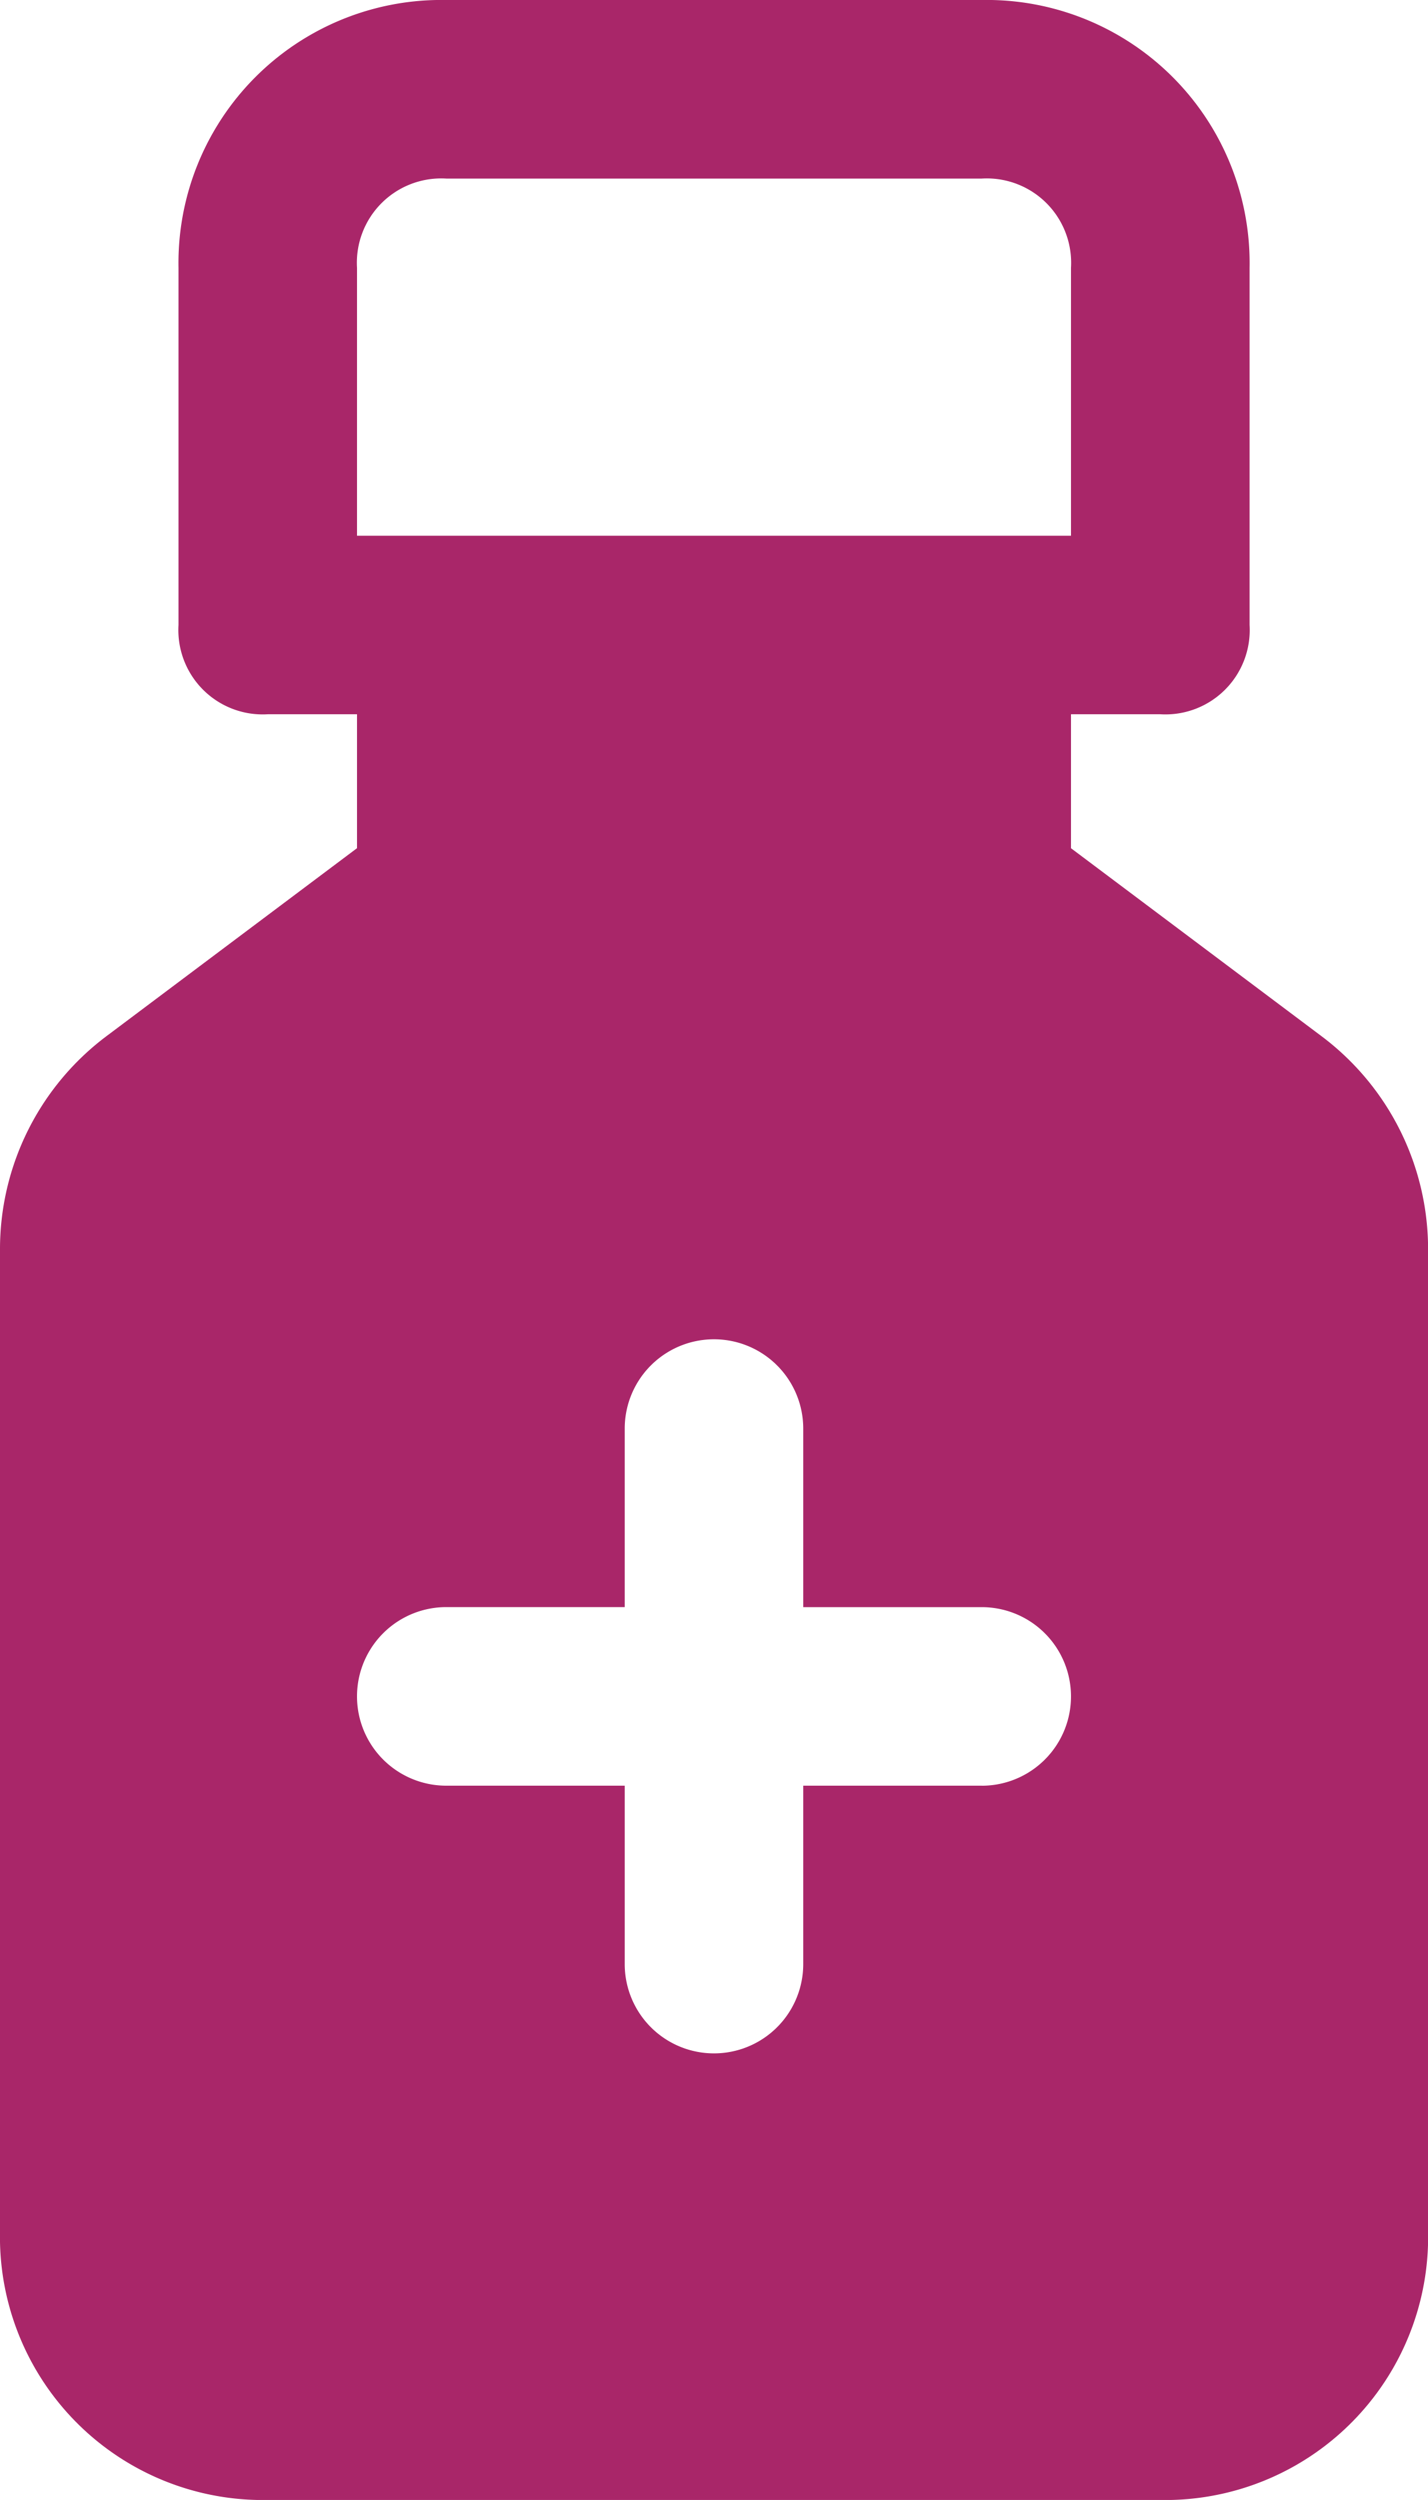<svg xmlns="http://www.w3.org/2000/svg" width="33.967" height="59.441" viewBox="0 0 33.967 59.441">
  <path id="medicine-12-svgrepo-com" d="M39.419,26.626l-5.944-4.458V18.983H35.6a2.006,2.006,0,0,0,2.123-2.123V8.369A6.255,6.255,0,0,0,31.352,2H18.615a6.255,6.255,0,0,0-6.369,6.369V16.86a2.006,2.006,0,0,0,2.123,2.123h2.123v3.184l-5.944,4.458A6.331,6.331,0,0,0,8,31.721V55.073a6.255,6.255,0,0,0,6.369,6.369H35.6a6.255,6.255,0,0,0,6.369-6.369V31.721A6.331,6.331,0,0,0,39.419,26.626ZM16.492,8.369a2.006,2.006,0,0,1,2.123-2.123H31.352a2.006,2.006,0,0,1,2.123,2.123v6.369H16.492Zm14.86,36.089H27.106V48.7a2.123,2.123,0,0,1-4.246,0V44.458H18.615a2.123,2.123,0,1,1,0-4.246H22.86V35.967a2.123,2.123,0,1,1,4.246,0v4.246h4.246a2.123,2.123,0,1,1,0,4.246Z" transform="translate(-8 -2)" fill="#a92669"/>
</svg>
